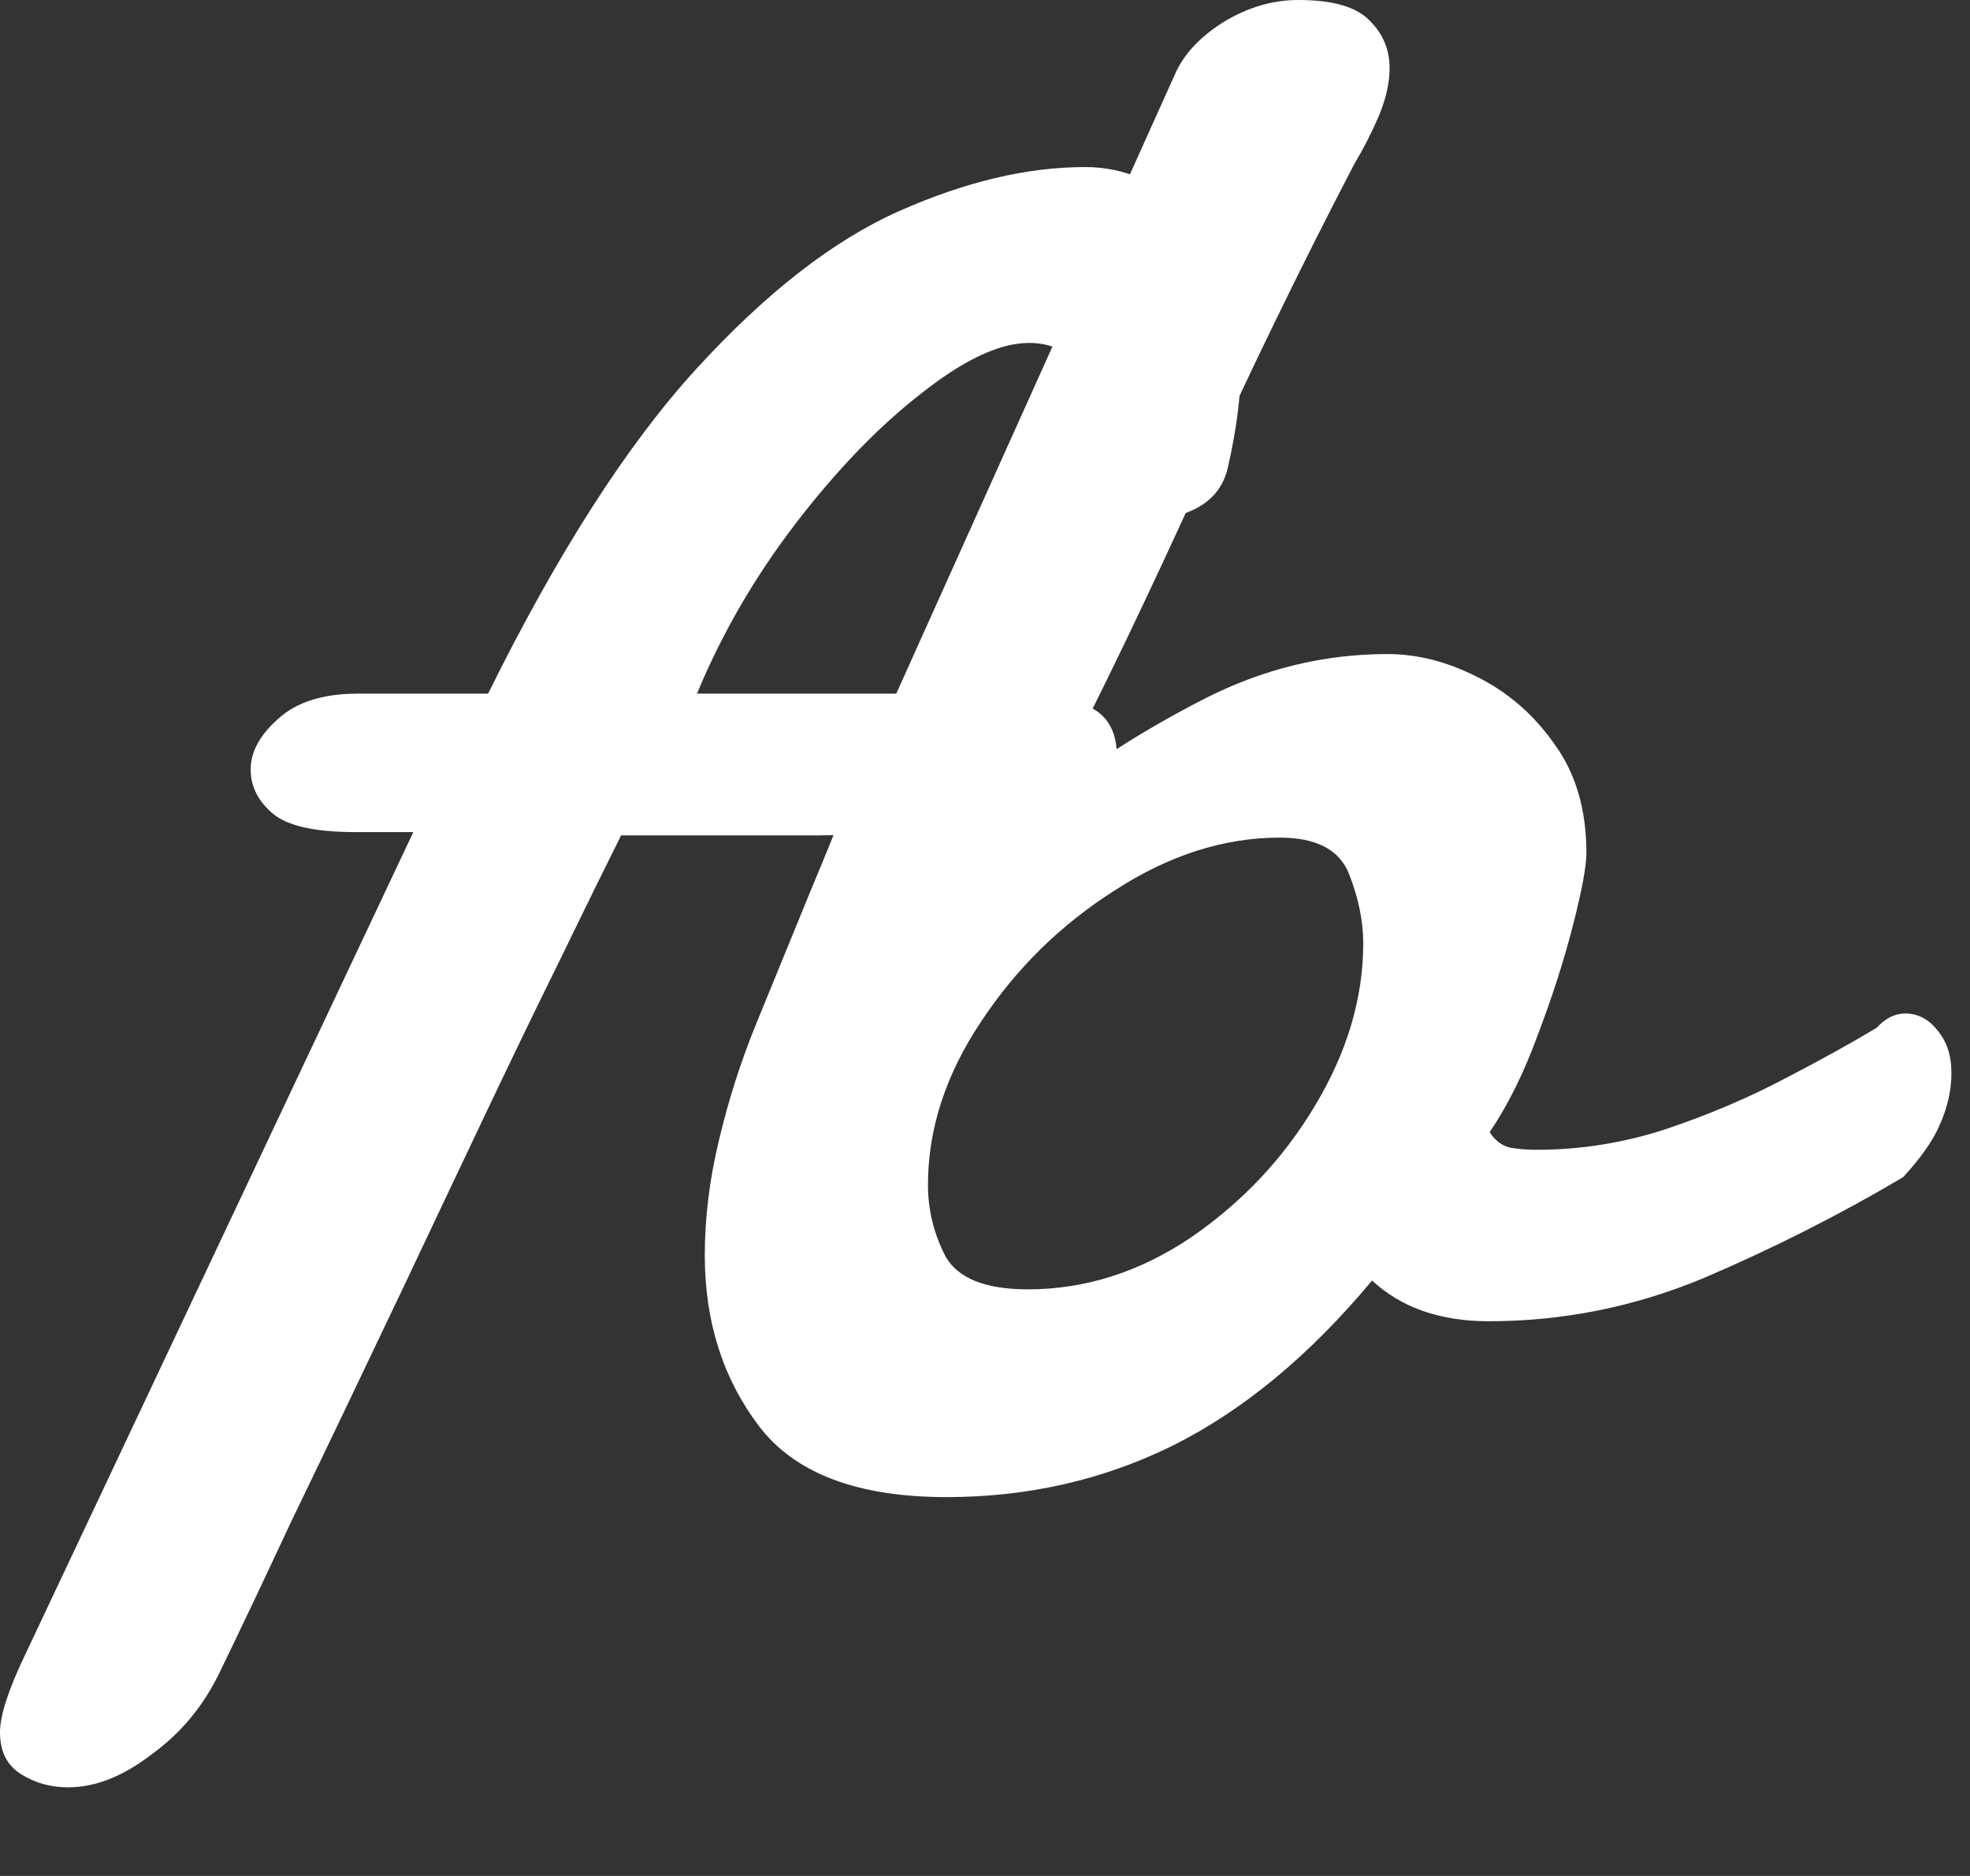 <svg width="21" height="20" viewBox="0 0 21 20" fill="none" xmlns="http://www.w3.org/2000/svg">
<rect x="0" y="0" width="21" height="20" fill="#333333" stroke="none"/>
<path d="M0.727 19.055C0.539 19.055 0.371 19.008 0.223 18.914C0.074 18.82 0 18.672 0 18.469C0 18.289 0.09 18.012 0.27 17.637L4.406 8.871H3.785C3.355 8.871 3.062 8.805 2.906 8.672C2.75 8.539 2.672 8.383 2.672 8.203C2.672 8.016 2.77 7.836 2.965 7.664C3.16 7.484 3.445 7.395 3.82 7.395H5.203C5.945 5.895 6.684 4.742 7.418 3.938C8.16 3.125 8.883 2.562 9.586 2.25C10.289 1.938 10.949 1.781 11.566 1.781C12.004 1.781 12.391 1.957 12.727 2.309C13.062 2.652 13.23 3.172 13.23 3.867C13.23 4.195 13.184 4.566 13.09 4.98C13.043 5.191 12.918 5.344 12.715 5.438C12.52 5.523 12.359 5.566 12.234 5.566C12.078 5.566 11.934 5.531 11.801 5.461C11.668 5.383 11.602 5.266 11.602 5.109C11.602 5.031 11.609 4.938 11.625 4.828C11.633 4.773 11.637 4.688 11.637 4.57C11.637 3.961 11.414 3.656 10.969 3.656C10.656 3.656 10.273 3.836 9.82 4.195C9.367 4.547 8.922 5.008 8.484 5.578C8.047 6.148 7.695 6.754 7.43 7.395H10.16C10.668 7.395 11.086 7.422 11.414 7.477C11.742 7.531 11.906 7.727 11.906 8.062C11.906 8.258 11.832 8.43 11.684 8.578C11.535 8.727 11.266 8.816 10.875 8.848C10.141 8.879 9.426 8.898 8.73 8.906C8.035 8.906 7.332 8.906 6.621 8.906C6.449 9.25 6.23 9.695 5.965 10.242C5.699 10.781 5.422 11.355 5.133 11.965C4.844 12.574 4.57 13.152 4.312 13.699C3.859 14.652 3.461 15.484 3.117 16.195C2.781 16.914 2.523 17.457 2.344 17.824C2.172 18.184 1.93 18.477 1.617 18.703C1.312 18.938 1.016 19.055 0.727 19.055ZM10.091 15.961C9.138 15.961 8.47 15.707 8.087 15.199C7.704 14.691 7.513 14.086 7.513 13.383C7.513 12.984 7.563 12.574 7.665 12.152C7.767 11.723 7.899 11.309 8.063 10.91L8.638 9.504C8.7 9.355 8.767 9.195 8.837 9.023C8.907 8.844 8.997 8.633 9.106 8.391L12.528 0.785C12.622 0.574 12.794 0.391 13.044 0.234C13.302 0.078 13.567 0 13.841 0C14.2 0 14.45 0.07 14.591 0.211C14.739 0.352 14.813 0.523 14.813 0.727C14.813 0.883 14.774 1.055 14.696 1.242C14.618 1.422 14.532 1.59 14.438 1.746C14.149 2.301 13.868 2.859 13.595 3.422C13.321 3.984 13.056 4.551 12.798 5.121C12.54 5.691 12.274 6.262 12.001 6.832C11.727 7.402 11.446 7.965 11.157 8.52C11.649 8.129 12.208 7.773 12.833 7.453C13.458 7.133 14.11 6.973 14.79 6.973C15.11 6.973 15.431 7.055 15.751 7.219C16.079 7.383 16.352 7.621 16.571 7.934C16.798 8.246 16.911 8.633 16.911 9.094C16.911 9.234 16.864 9.488 16.77 9.855C16.677 10.223 16.552 10.613 16.395 11.027C16.247 11.434 16.075 11.781 15.88 12.07C15.934 12.156 16.005 12.211 16.091 12.234C16.177 12.25 16.274 12.258 16.384 12.258C16.852 12.258 17.313 12.184 17.767 12.035C18.227 11.879 18.649 11.699 19.032 11.496C19.423 11.293 19.747 11.113 20.005 10.957C20.099 10.855 20.2 10.805 20.309 10.805C20.442 10.805 20.556 10.863 20.649 10.98C20.751 11.098 20.802 11.25 20.802 11.438C20.802 11.617 20.763 11.797 20.684 11.977C20.614 12.148 20.481 12.34 20.286 12.551C19.599 12.957 18.888 13.316 18.153 13.629C17.419 13.934 16.657 14.086 15.868 14.086C15.352 14.086 14.938 13.941 14.626 13.652C13.962 14.449 13.255 15.035 12.505 15.41C11.763 15.777 10.958 15.961 10.091 15.961ZM10.958 13.746C11.567 13.746 12.146 13.562 12.692 13.195C13.239 12.82 13.681 12.352 14.017 11.789C14.36 11.219 14.532 10.641 14.532 10.055C14.532 9.82 14.481 9.574 14.38 9.316C14.278 9.059 14.032 8.93 13.642 8.93C13.048 8.93 12.462 9.117 11.884 9.492C11.306 9.859 10.829 10.328 10.454 10.898C10.079 11.461 9.892 12.039 9.892 12.633C9.892 12.898 9.954 13.152 10.079 13.395C10.212 13.629 10.505 13.746 10.958 13.746Z" fill="white"/>
</svg>

